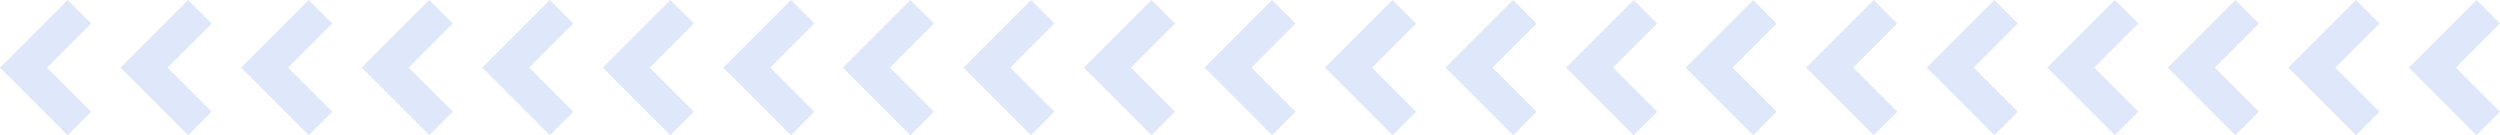 <svg xmlns="http://www.w3.org/2000/svg" width="911.327" height="49.289" viewBox="0 0 911.327 49.289">
  <g id="Group_38496" data-name="Group 38496" transform="translate(-1346.727 -407)">
    <g id="Group_19937" data-name="Group 19937" transform="translate(1346.727 407)">
      <path id="Path_22439" data-name="Path 22439" d="M24.644,0,0,24.644,24.644,49.289l8.572-8.572L17.144,24.644,33.215,8.573Z" transform="translate(0 0)" fill="#dfe8fa"/>
      <path id="Path_22440" data-name="Path 22440" d="M24.644,0,0,24.644,24.644,49.289l8.572-8.572L17.143,24.644,33.215,8.573Z" transform="translate(43.944 0)" fill="#dfe8fa"/>
      <path id="Path_22441" data-name="Path 22441" d="M24.644,0,0,24.644,24.644,49.289l8.572-8.572L17.144,24.644,33.216,8.573Z" transform="translate(87.887 0)" fill="#dfe8fa"/>
      <path id="Path_22442" data-name="Path 22442" d="M24.644,0,0,24.644,24.644,49.289l8.572-8.572L17.144,24.644,33.215,8.573Z" transform="translate(131.831 0)" fill="#dfe8fa"/>
      <path id="Path_22443" data-name="Path 22443" d="M24.644,0,0,24.644,24.644,49.289l8.572-8.572L17.143,24.644,33.215,8.573Z" transform="translate(175.775 0)" fill="#dfe8fa"/>
      <path id="Path_22444" data-name="Path 22444" d="M24.644,0,0,24.644,24.644,49.289l8.572-8.572L17.144,24.644,33.216,8.573Z" transform="translate(219.718 0)" fill="#dfe8fa"/>
      <path id="Path_22445" data-name="Path 22445" d="M24.644,0,0,24.644,24.644,49.289l8.572-8.572L17.144,24.644,33.216,8.573Z" transform="translate(263.662 0)" fill="#dfe8fa"/>
    </g>
    <g id="Group_19938" data-name="Group 19938" transform="translate(1653.951 407)">
      <path id="Path_22446" data-name="Path 22446" d="M24.644,0,0,24.644,24.644,49.289l8.572-8.572L17.144,24.644,33.215,8.573Z" transform="translate(0 0)" fill="#dfe8fa"/>
      <path id="Path_22447" data-name="Path 22447" d="M24.644,0,0,24.644,24.644,49.289l8.572-8.572L17.143,24.644,33.215,8.573Z" transform="translate(43.944 0)" fill="#dfe8fa"/>
      <path id="Path_22448" data-name="Path 22448" d="M24.644,0,0,24.644,24.644,49.289l8.572-8.572L17.144,24.644,33.216,8.573Z" transform="translate(87.887 0)" fill="#dfe8fa"/>
      <path id="Path_22449" data-name="Path 22449" d="M24.644,0,0,24.644,24.644,49.289l8.572-8.572L17.144,24.644,33.215,8.573Z" transform="translate(131.831 0)" fill="#dfe8fa"/>
      <path id="Path_22450" data-name="Path 22450" d="M24.644,0,0,24.644,24.644,49.289l8.572-8.572L17.143,24.644,33.215,8.573Z" transform="translate(175.775 0)" fill="#dfe8fa"/>
      <path id="Path_22451" data-name="Path 22451" d="M24.644,0,0,24.644,24.644,49.289l8.572-8.572L17.144,24.644,33.216,8.573Z" transform="translate(219.718 0)" fill="#dfe8fa"/>
      <path id="Path_22452" data-name="Path 22452" d="M24.644,0,0,24.644,24.644,49.289l8.572-8.572L17.144,24.644,33.216,8.573Z" transform="translate(263.662 0)" fill="#dfe8fa"/>
    </g>
    <g id="Group_19939" data-name="Group 19939" transform="translate(1961.176 407)">
      <path id="Path_22453" data-name="Path 22453" d="M24.644,0,0,24.644,24.644,49.289l8.572-8.572L17.144,24.644,33.215,8.573Z" transform="translate(0 0)" fill="#dfe8fa"/>
      <path id="Path_22454" data-name="Path 22454" d="M24.644,0,0,24.644,24.644,49.289l8.572-8.572L17.143,24.644,33.215,8.573Z" transform="translate(43.944 0)" fill="#dfe8fa"/>
      <path id="Path_22455" data-name="Path 22455" d="M24.644,0,0,24.644,24.644,49.289l8.572-8.572L17.144,24.644,33.216,8.573Z" transform="translate(87.887 0)" fill="#dfe8fa"/>
      <path id="Path_22456" data-name="Path 22456" d="M24.644,0,0,24.644,24.644,49.289l8.572-8.572L17.144,24.644,33.215,8.573Z" transform="translate(131.831 0)" fill="#dfe8fa"/>
      <path id="Path_22457" data-name="Path 22457" d="M24.644,0,0,24.644,24.644,49.289l8.572-8.572L17.143,24.644,33.215,8.573Z" transform="translate(175.775 0)" fill="#dfe8fa"/>
      <path id="Path_22458" data-name="Path 22458" d="M24.644,0,0,24.644,24.644,49.289l8.572-8.572L17.144,24.644,33.216,8.573Z" transform="translate(219.718 0)" fill="#dfe8fa"/>
      <path id="Path_22459" data-name="Path 22459" d="M24.644,0,0,24.644,24.644,49.289l8.572-8.572L17.144,24.644,33.216,8.573Z" transform="translate(263.662 0)" fill="#dfe8fa"/>
    </g>
  </g>
</svg>
